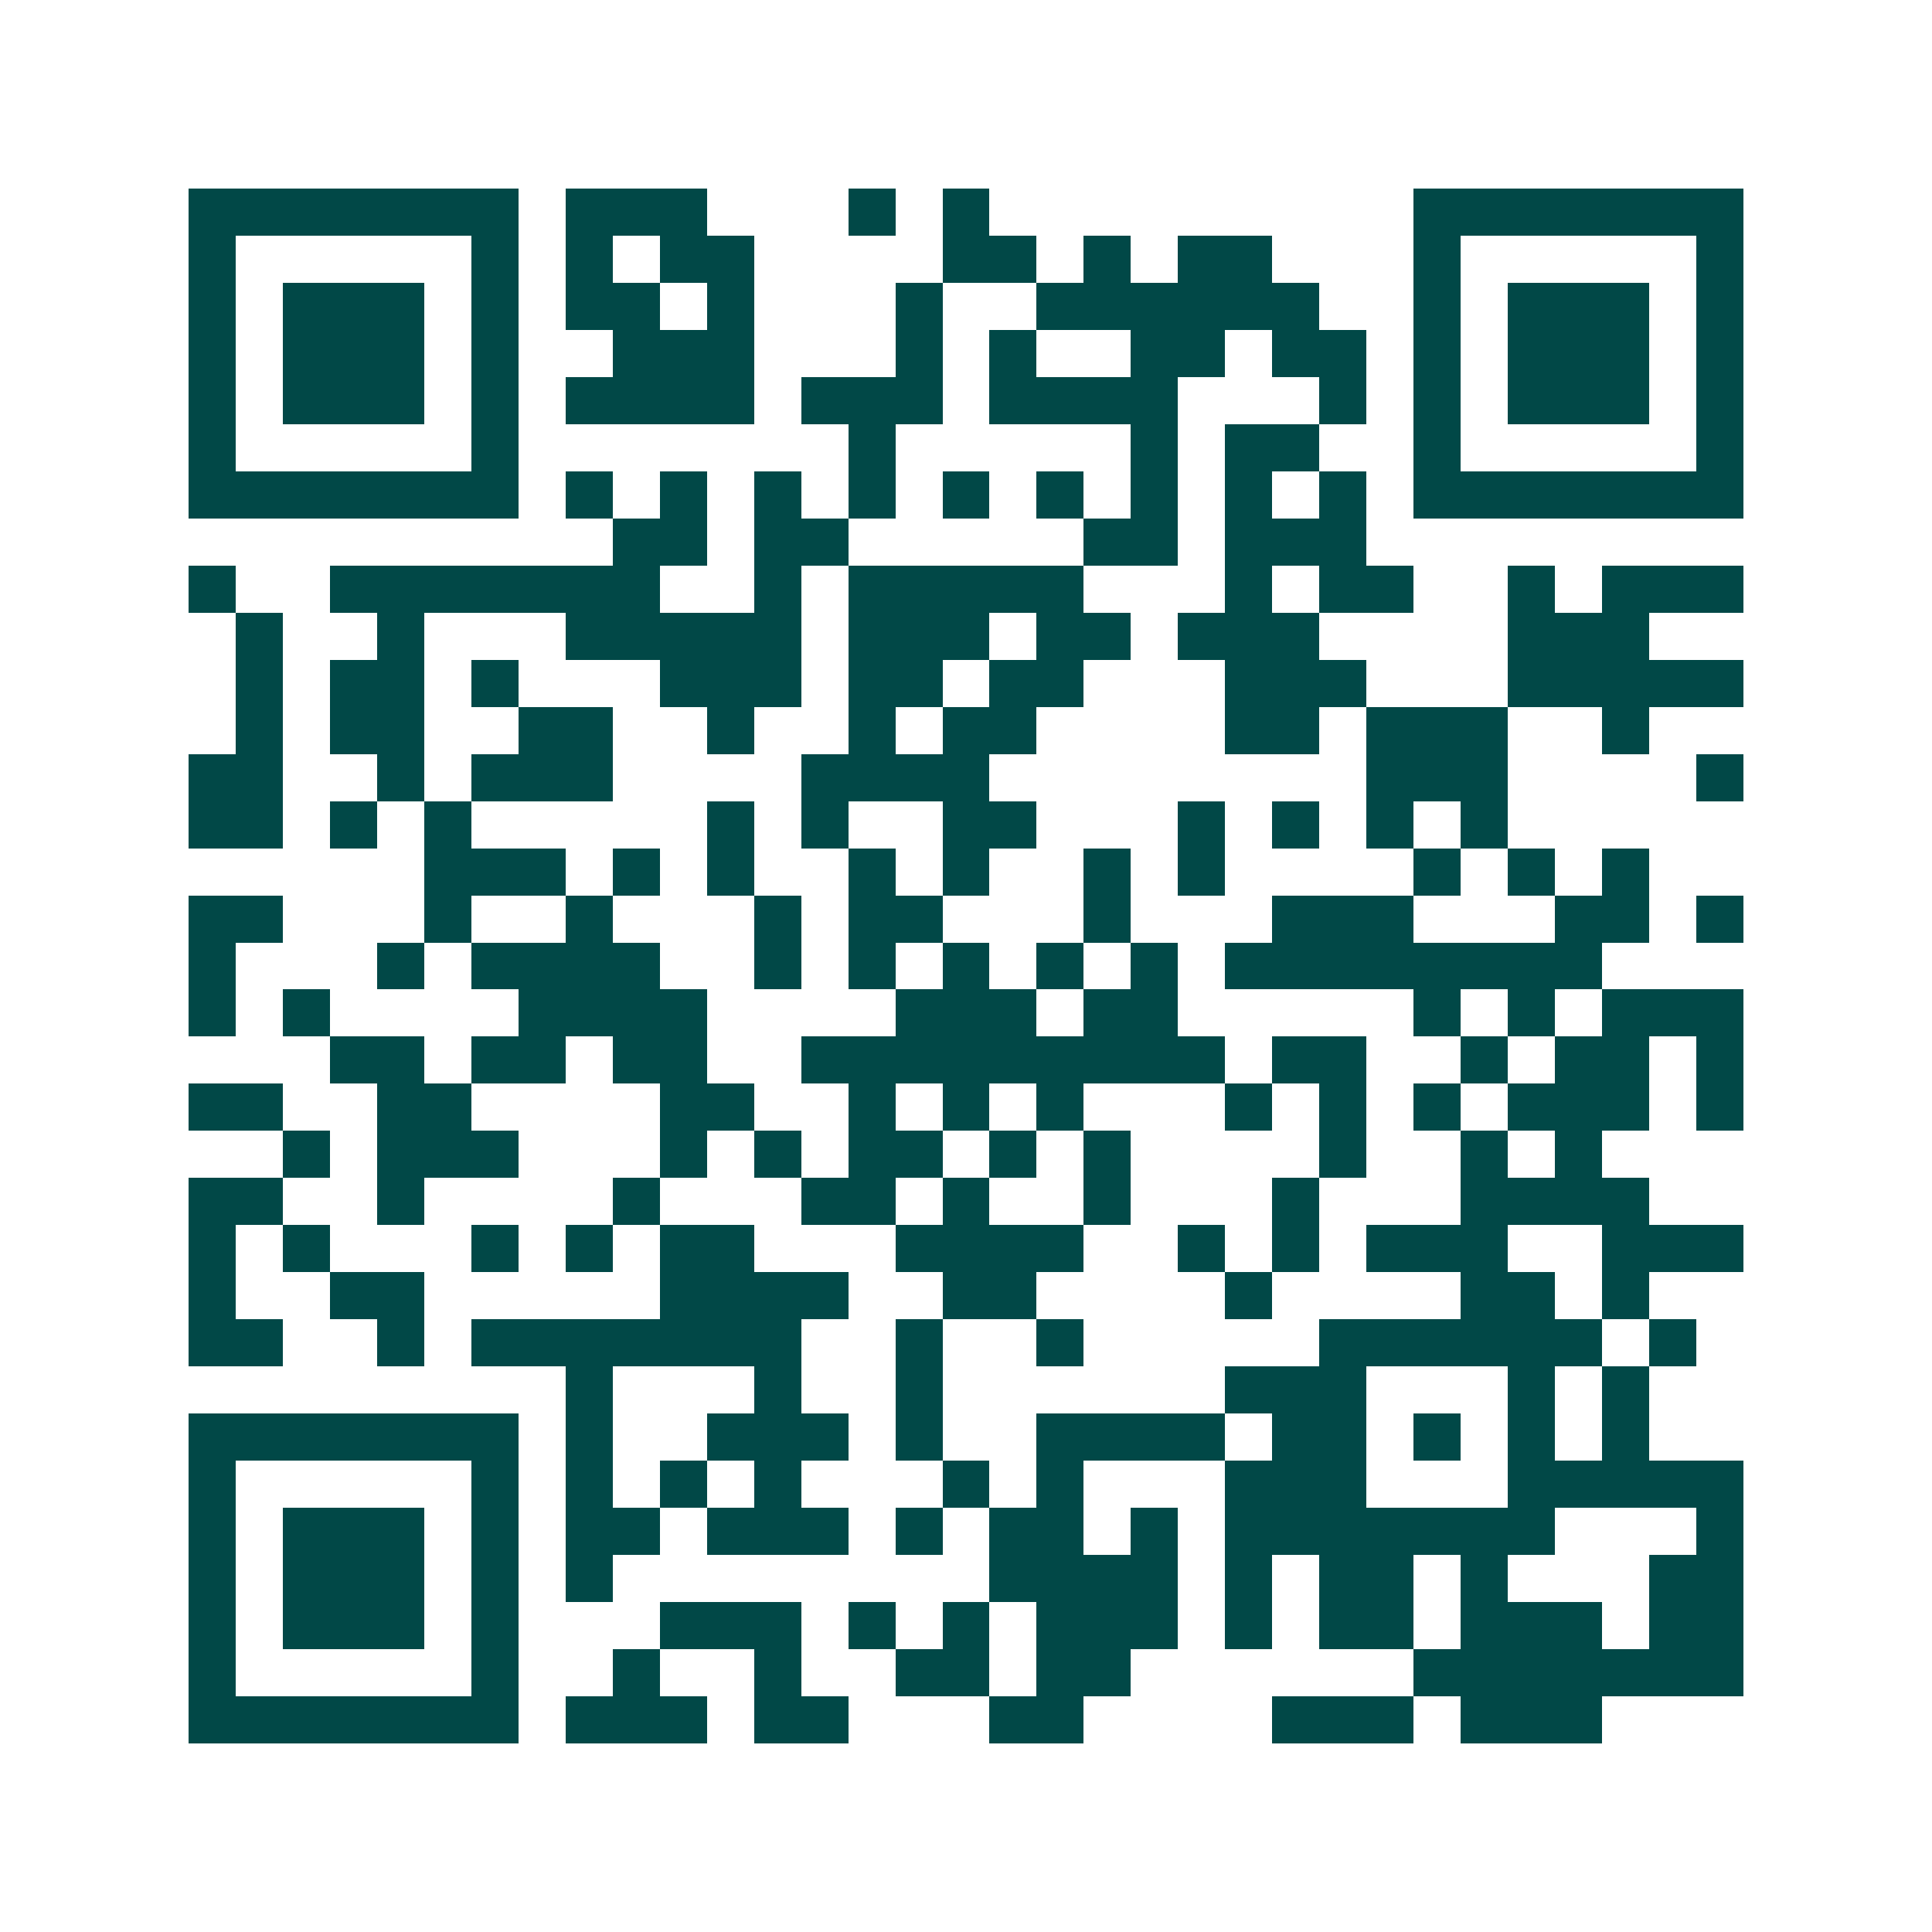 <svg xmlns="http://www.w3.org/2000/svg" width="200" height="200" viewBox="0 0 41 41" shape-rendering="crispEdges"><path fill="#ffffff" d="M0 0h41v41H0z"/><path stroke="#014847" d="M4 4.5h7m1 0h3m3 0h1m1 0h1m9 0h7M4 5.5h1m5 0h1m1 0h1m1 0h2m4 0h2m1 0h1m1 0h2m3 0h1m5 0h1M4 6.5h1m1 0h3m1 0h1m1 0h2m1 0h1m3 0h1m2 0h6m2 0h1m1 0h3m1 0h1M4 7.5h1m1 0h3m1 0h1m2 0h3m3 0h1m1 0h1m2 0h2m1 0h2m1 0h1m1 0h3m1 0h1M4 8.5h1m1 0h3m1 0h1m1 0h4m1 0h3m1 0h4m3 0h1m1 0h1m1 0h3m1 0h1M4 9.5h1m5 0h1m7 0h1m5 0h1m1 0h2m2 0h1m5 0h1M4 10.5h7m1 0h1m1 0h1m1 0h1m1 0h1m1 0h1m1 0h1m1 0h1m1 0h1m1 0h1m1 0h7M13 11.5h2m1 0h2m5 0h2m1 0h3M4 12.5h1m2 0h7m2 0h1m1 0h5m3 0h1m1 0h2m2 0h1m1 0h3M5 13.5h1m2 0h1m3 0h5m1 0h3m1 0h2m1 0h3m4 0h3M5 14.5h1m1 0h2m1 0h1m3 0h3m1 0h2m1 0h2m3 0h3m3 0h5M5 15.5h1m1 0h2m2 0h2m2 0h1m2 0h1m1 0h2m4 0h2m1 0h3m2 0h1M4 16.5h2m2 0h1m1 0h3m4 0h4m8 0h3m4 0h1M4 17.5h2m1 0h1m1 0h1m5 0h1m1 0h1m2 0h2m3 0h1m1 0h1m1 0h1m1 0h1M9 18.5h3m1 0h1m1 0h1m2 0h1m1 0h1m2 0h1m1 0h1m4 0h1m1 0h1m1 0h1M4 19.5h2m3 0h1m2 0h1m3 0h1m1 0h2m3 0h1m3 0h3m3 0h2m1 0h1M4 20.5h1m3 0h1m1 0h4m2 0h1m1 0h1m1 0h1m1 0h1m1 0h1m1 0h8M4 21.5h1m1 0h1m4 0h4m4 0h3m1 0h2m5 0h1m1 0h1m1 0h3M7 22.5h2m1 0h2m1 0h2m2 0h9m1 0h2m2 0h1m1 0h2m1 0h1M4 23.5h2m2 0h2m4 0h2m2 0h1m1 0h1m1 0h1m3 0h1m1 0h1m1 0h1m1 0h3m1 0h1M6 24.5h1m1 0h3m3 0h1m1 0h1m1 0h2m1 0h1m1 0h1m4 0h1m2 0h1m1 0h1M4 25.5h2m2 0h1m4 0h1m3 0h2m1 0h1m2 0h1m3 0h1m3 0h4M4 26.5h1m1 0h1m3 0h1m1 0h1m1 0h2m3 0h4m2 0h1m1 0h1m1 0h3m2 0h3M4 27.5h1m2 0h2m5 0h4m2 0h2m4 0h1m4 0h2m1 0h1M4 28.5h2m2 0h1m1 0h7m2 0h1m2 0h1m5 0h6m1 0h1M12 29.5h1m3 0h1m2 0h1m6 0h3m3 0h1m1 0h1M4 30.5h7m1 0h1m2 0h3m1 0h1m2 0h4m1 0h2m1 0h1m1 0h1m1 0h1M4 31.5h1m5 0h1m1 0h1m1 0h1m1 0h1m3 0h1m1 0h1m3 0h3m3 0h5M4 32.5h1m1 0h3m1 0h1m1 0h2m1 0h3m1 0h1m1 0h2m1 0h1m1 0h7m3 0h1M4 33.5h1m1 0h3m1 0h1m1 0h1m8 0h4m1 0h1m1 0h2m1 0h1m3 0h2M4 34.5h1m1 0h3m1 0h1m3 0h3m1 0h1m1 0h1m1 0h3m1 0h1m1 0h2m1 0h3m1 0h2M4 35.5h1m5 0h1m2 0h1m2 0h1m2 0h2m1 0h2m6 0h7M4 36.5h7m1 0h3m1 0h2m3 0h2m4 0h3m1 0h3"/></svg>
